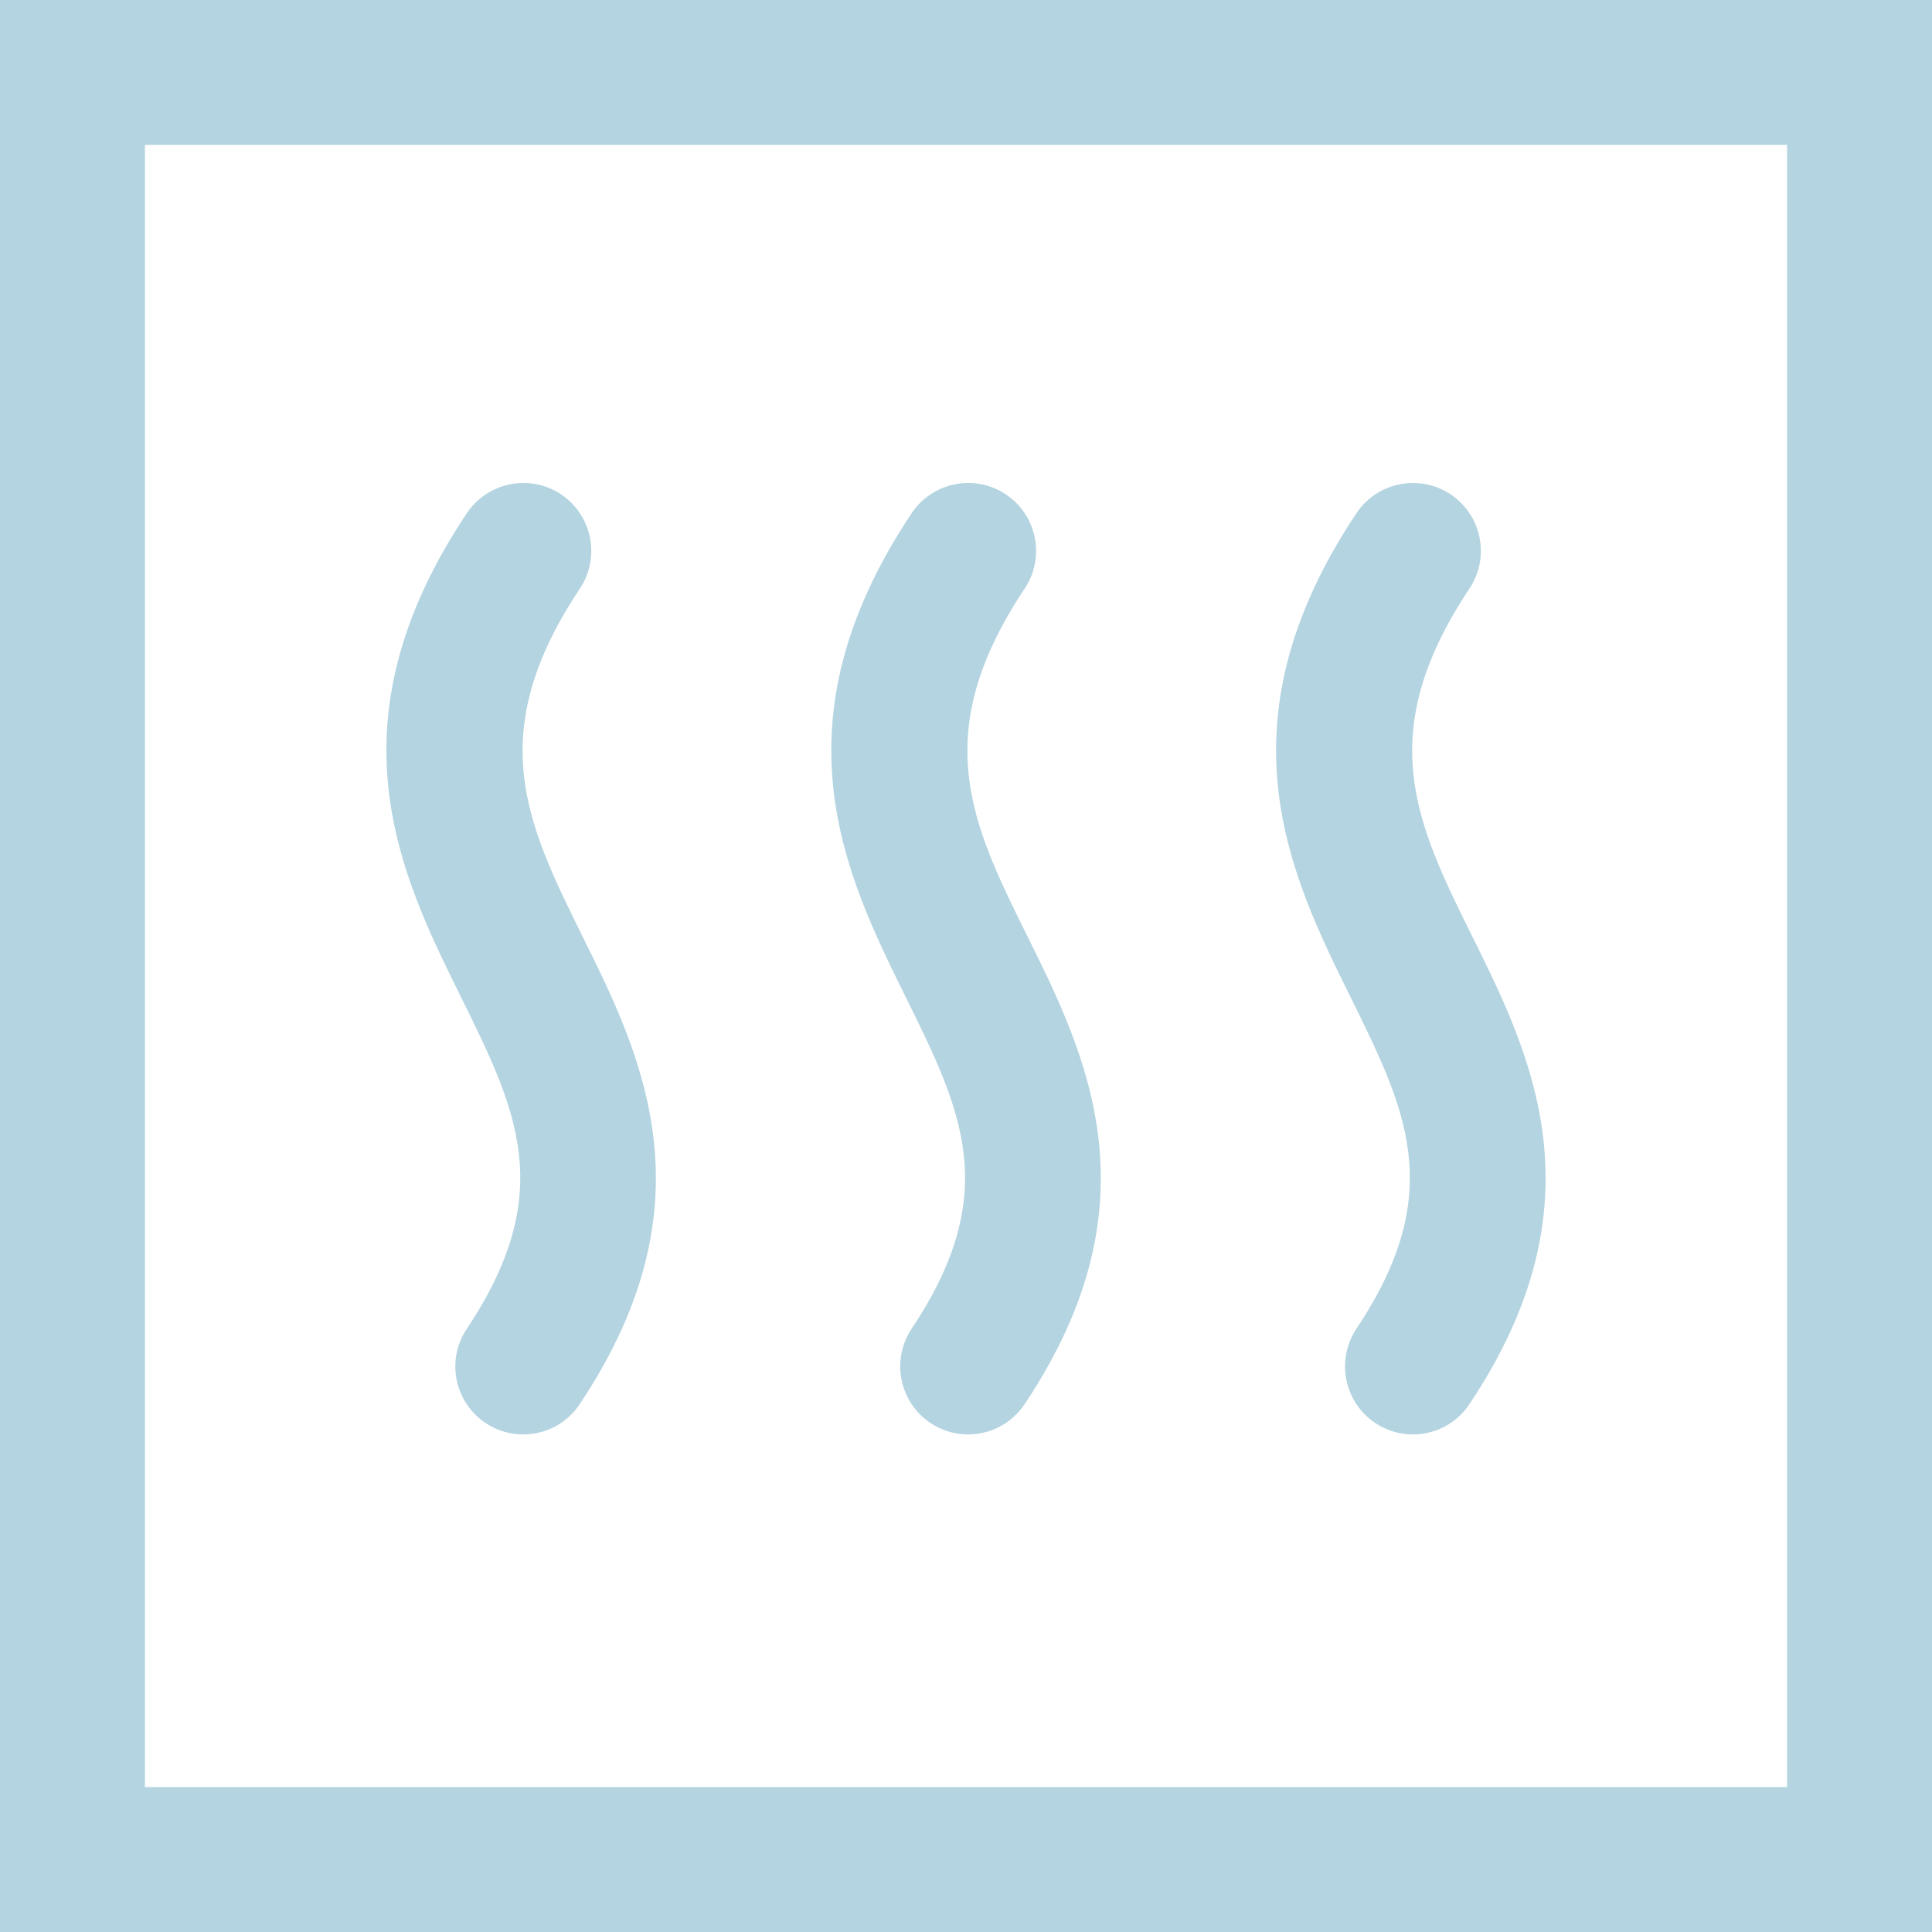 <svg width="40" height="40" viewBox="0 0 40 40" fill="none" xmlns="http://www.w3.org/2000/svg">
<path fill-rule="evenodd" clip-rule="evenodd" d="M37 3H3V37H37V3ZM0 0V40H40V0H0Z" fill="#B3D4E0"/>
<path d="M12.062 19.39C10.906 17.051 9.994 15.205 12.006 12.185C12.437 11.538 12.259 10.665 11.615 10.235C10.976 9.807 10.098 9.979 9.665 10.626C6.749 14.994 8.297 18.123 9.541 20.636C10.703 22.989 11.545 24.689 9.665 27.511C9.231 28.159 9.409 29.031 10.053 29.462C10.292 29.622 10.565 29.698 10.835 29.698C11.289 29.698 11.733 29.478 12.003 29.07C14.787 24.9 13.278 21.843 12.062 19.39Z" fill="#B3D4E0"/>
<path d="M21.274 19.39C20.115 17.051 19.203 15.205 21.215 12.185C21.646 11.538 21.469 10.665 20.824 10.235C20.185 9.807 19.305 9.979 18.874 10.626C15.961 14.996 17.509 18.126 18.75 20.639C19.912 22.992 20.754 24.691 18.874 27.511C18.443 28.159 18.621 29.031 19.265 29.462C19.504 29.622 19.774 29.698 20.044 29.698C20.498 29.698 20.942 29.478 21.215 29.07C23.999 24.9 22.49 21.843 21.274 19.39Z" fill="#B3D4E0"/>
<path d="M30.483 19.39C29.324 17.051 28.412 15.205 30.424 12.185C30.855 11.538 30.677 10.665 30.033 10.235C29.394 9.807 28.514 9.979 28.083 10.626C25.17 14.996 26.718 18.126 27.959 20.639C29.121 22.992 29.963 24.691 28.083 27.511C27.652 28.159 27.83 29.031 28.474 29.462C28.713 29.622 28.983 29.698 29.253 29.698C29.709 29.698 30.154 29.478 30.424 29.07C33.208 24.9 31.699 21.843 30.483 19.39Z" fill="#B3D4E0"/>
</svg>
